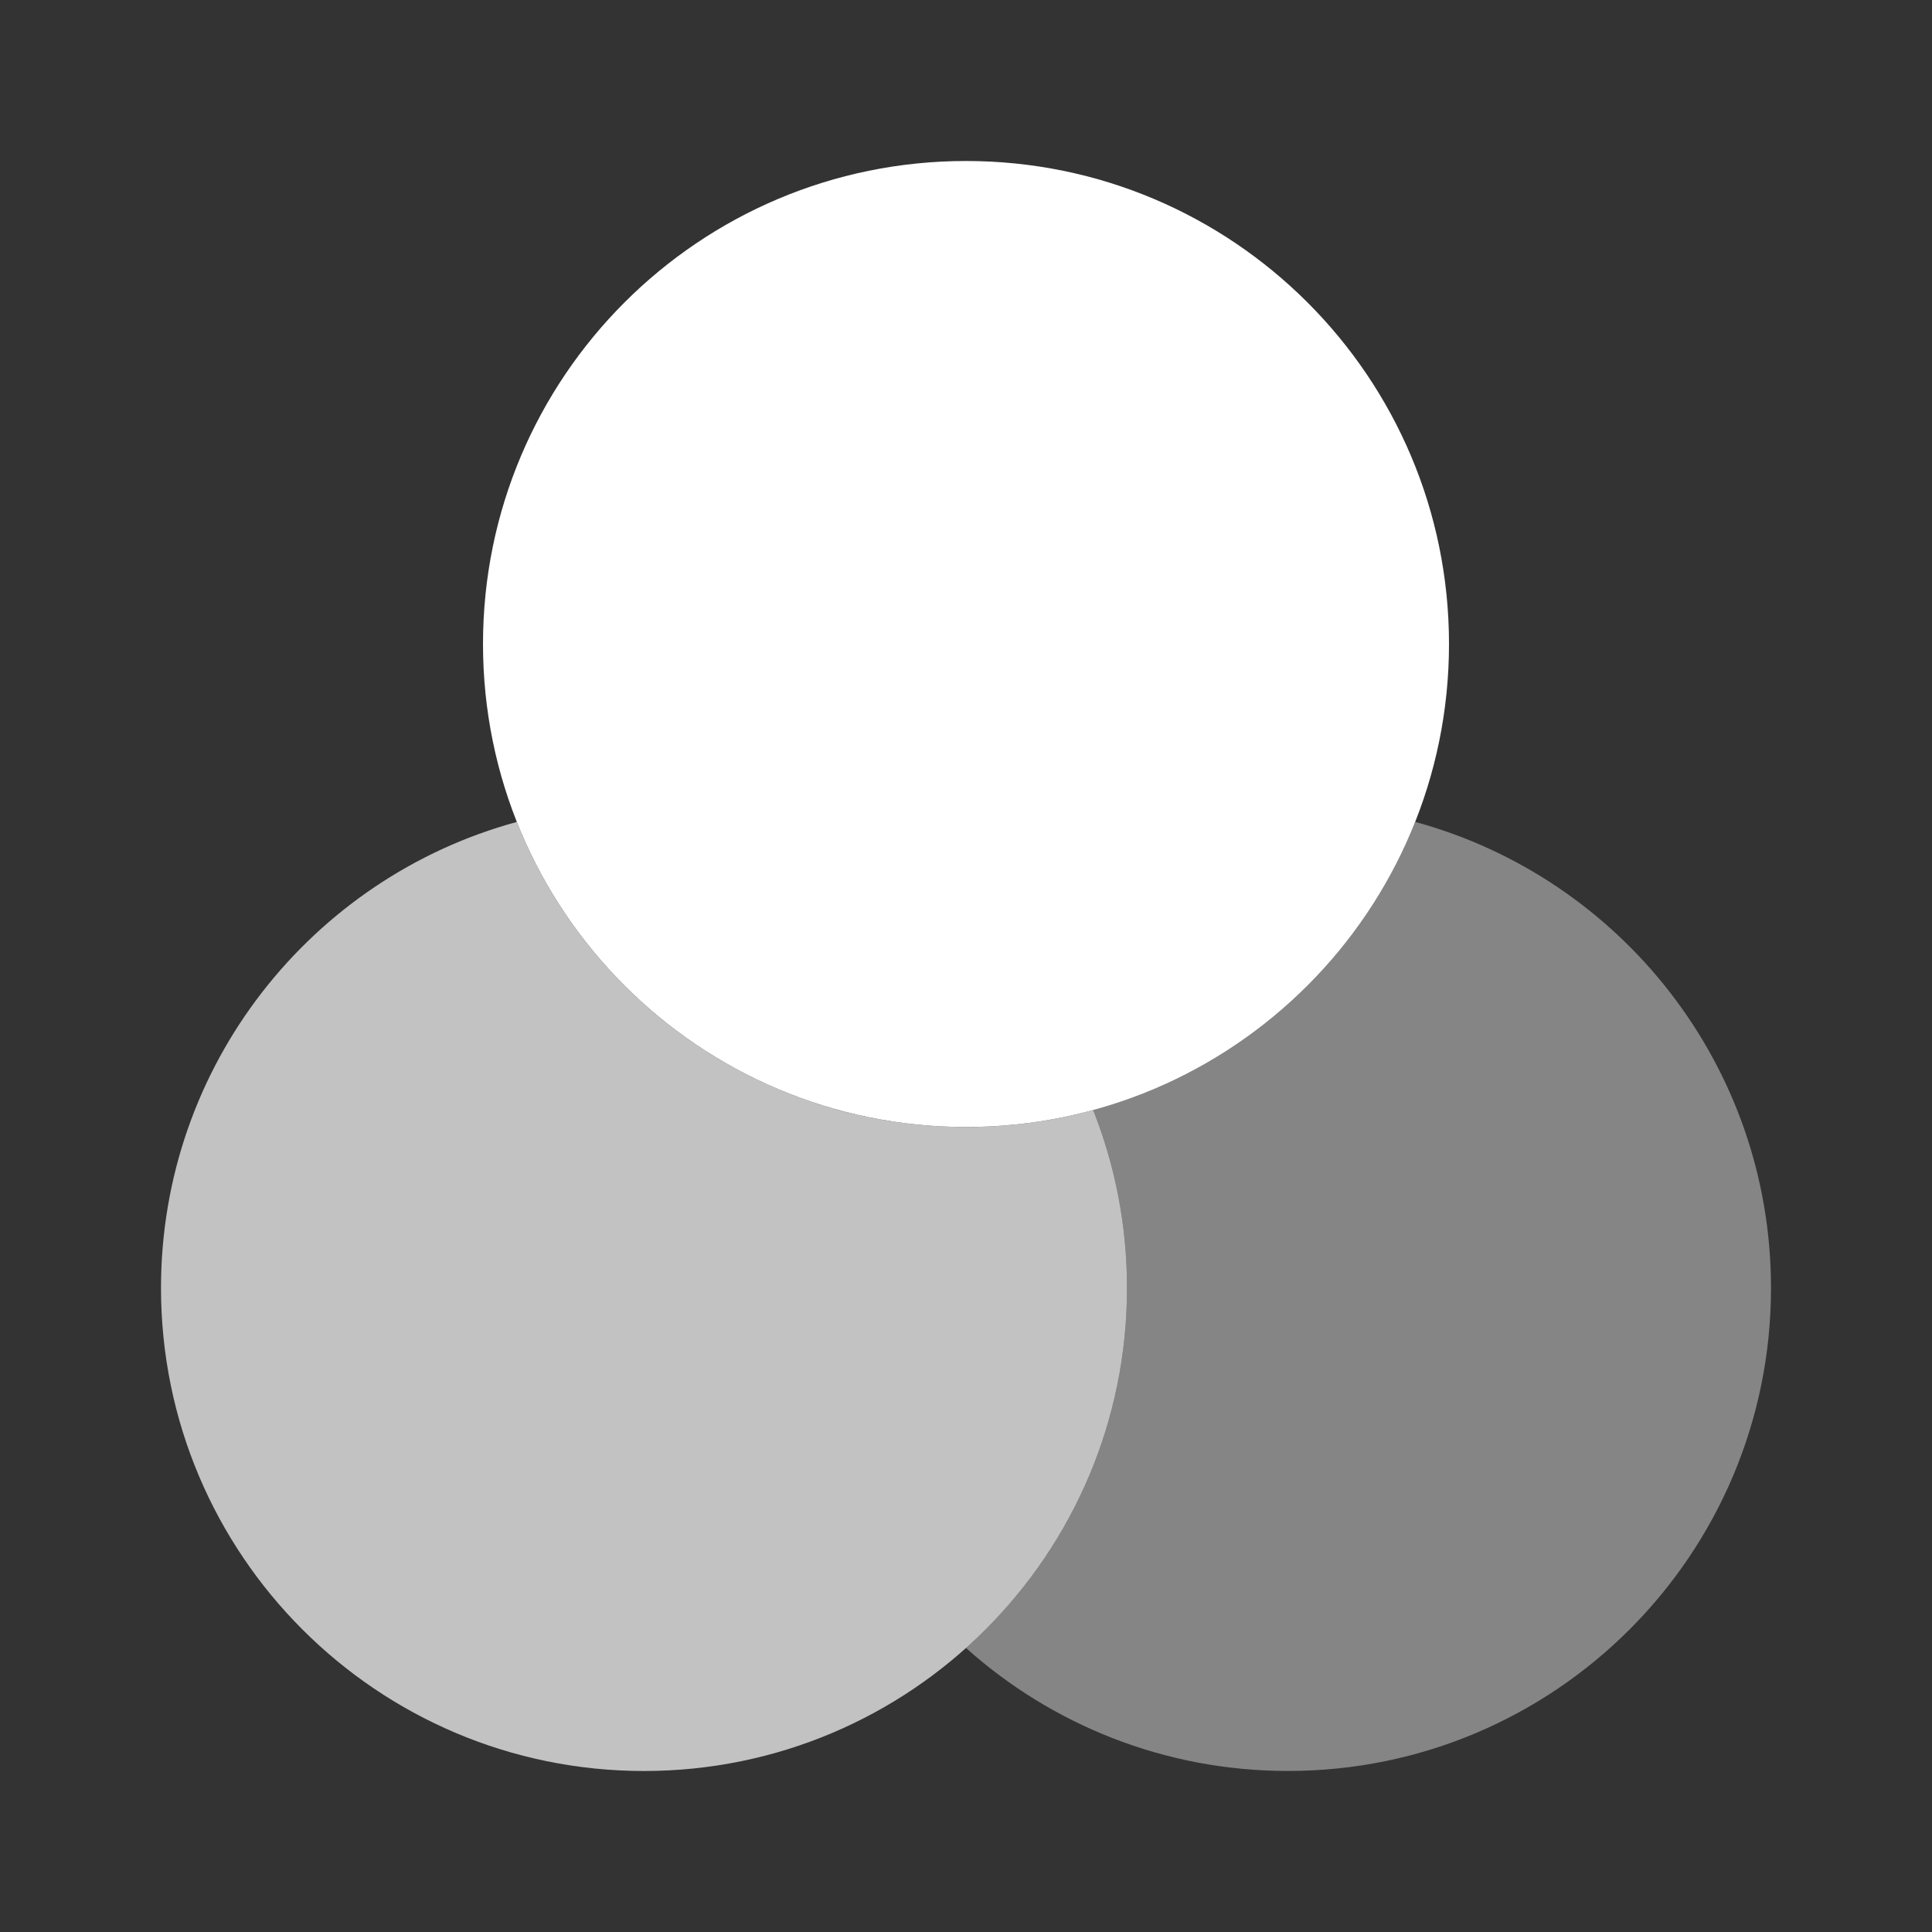 <svg width="72" height="72" viewBox="0 0 72 72" fill="none" xmlns="http://www.w3.org/2000/svg">
<rect x="0" y="0" width="72" height="72" fill="#333333" stroke="none"/>
<path d="M54 24C54 33.941 45.941 42 36 42C26.059 42 18 33.941 18 24C18 14.059 26.059 6 36 6C45.941 6 54 14.059 54 24Z" fill="white"/>
<path opacity="0.7" d="M40.739 41.37C39.23 41.781 37.64 42 36 42C28.4 42 21.901 37.291 19.261 30.631C11.619 32.711 6 39.699 6 48C6 57.941 14.059 66 24 66C33.941 66 42 57.941 42 48C42 45.658 41.553 43.422 40.739 41.37Z" fill="white"/>
<path opacity="0.4" d="M40.739 41.369C41.553 43.421 42 45.658 42 47.999C42 53.33 39.682 58.12 36 61.416C39.184 64.266 43.39 65.999 48 65.999C57.941 65.999 66 57.941 66 47.999C66 39.699 60.381 32.71 52.739 30.63C50.669 35.852 46.225 39.875 40.739 41.369Z" fill="white"/>
</svg>
